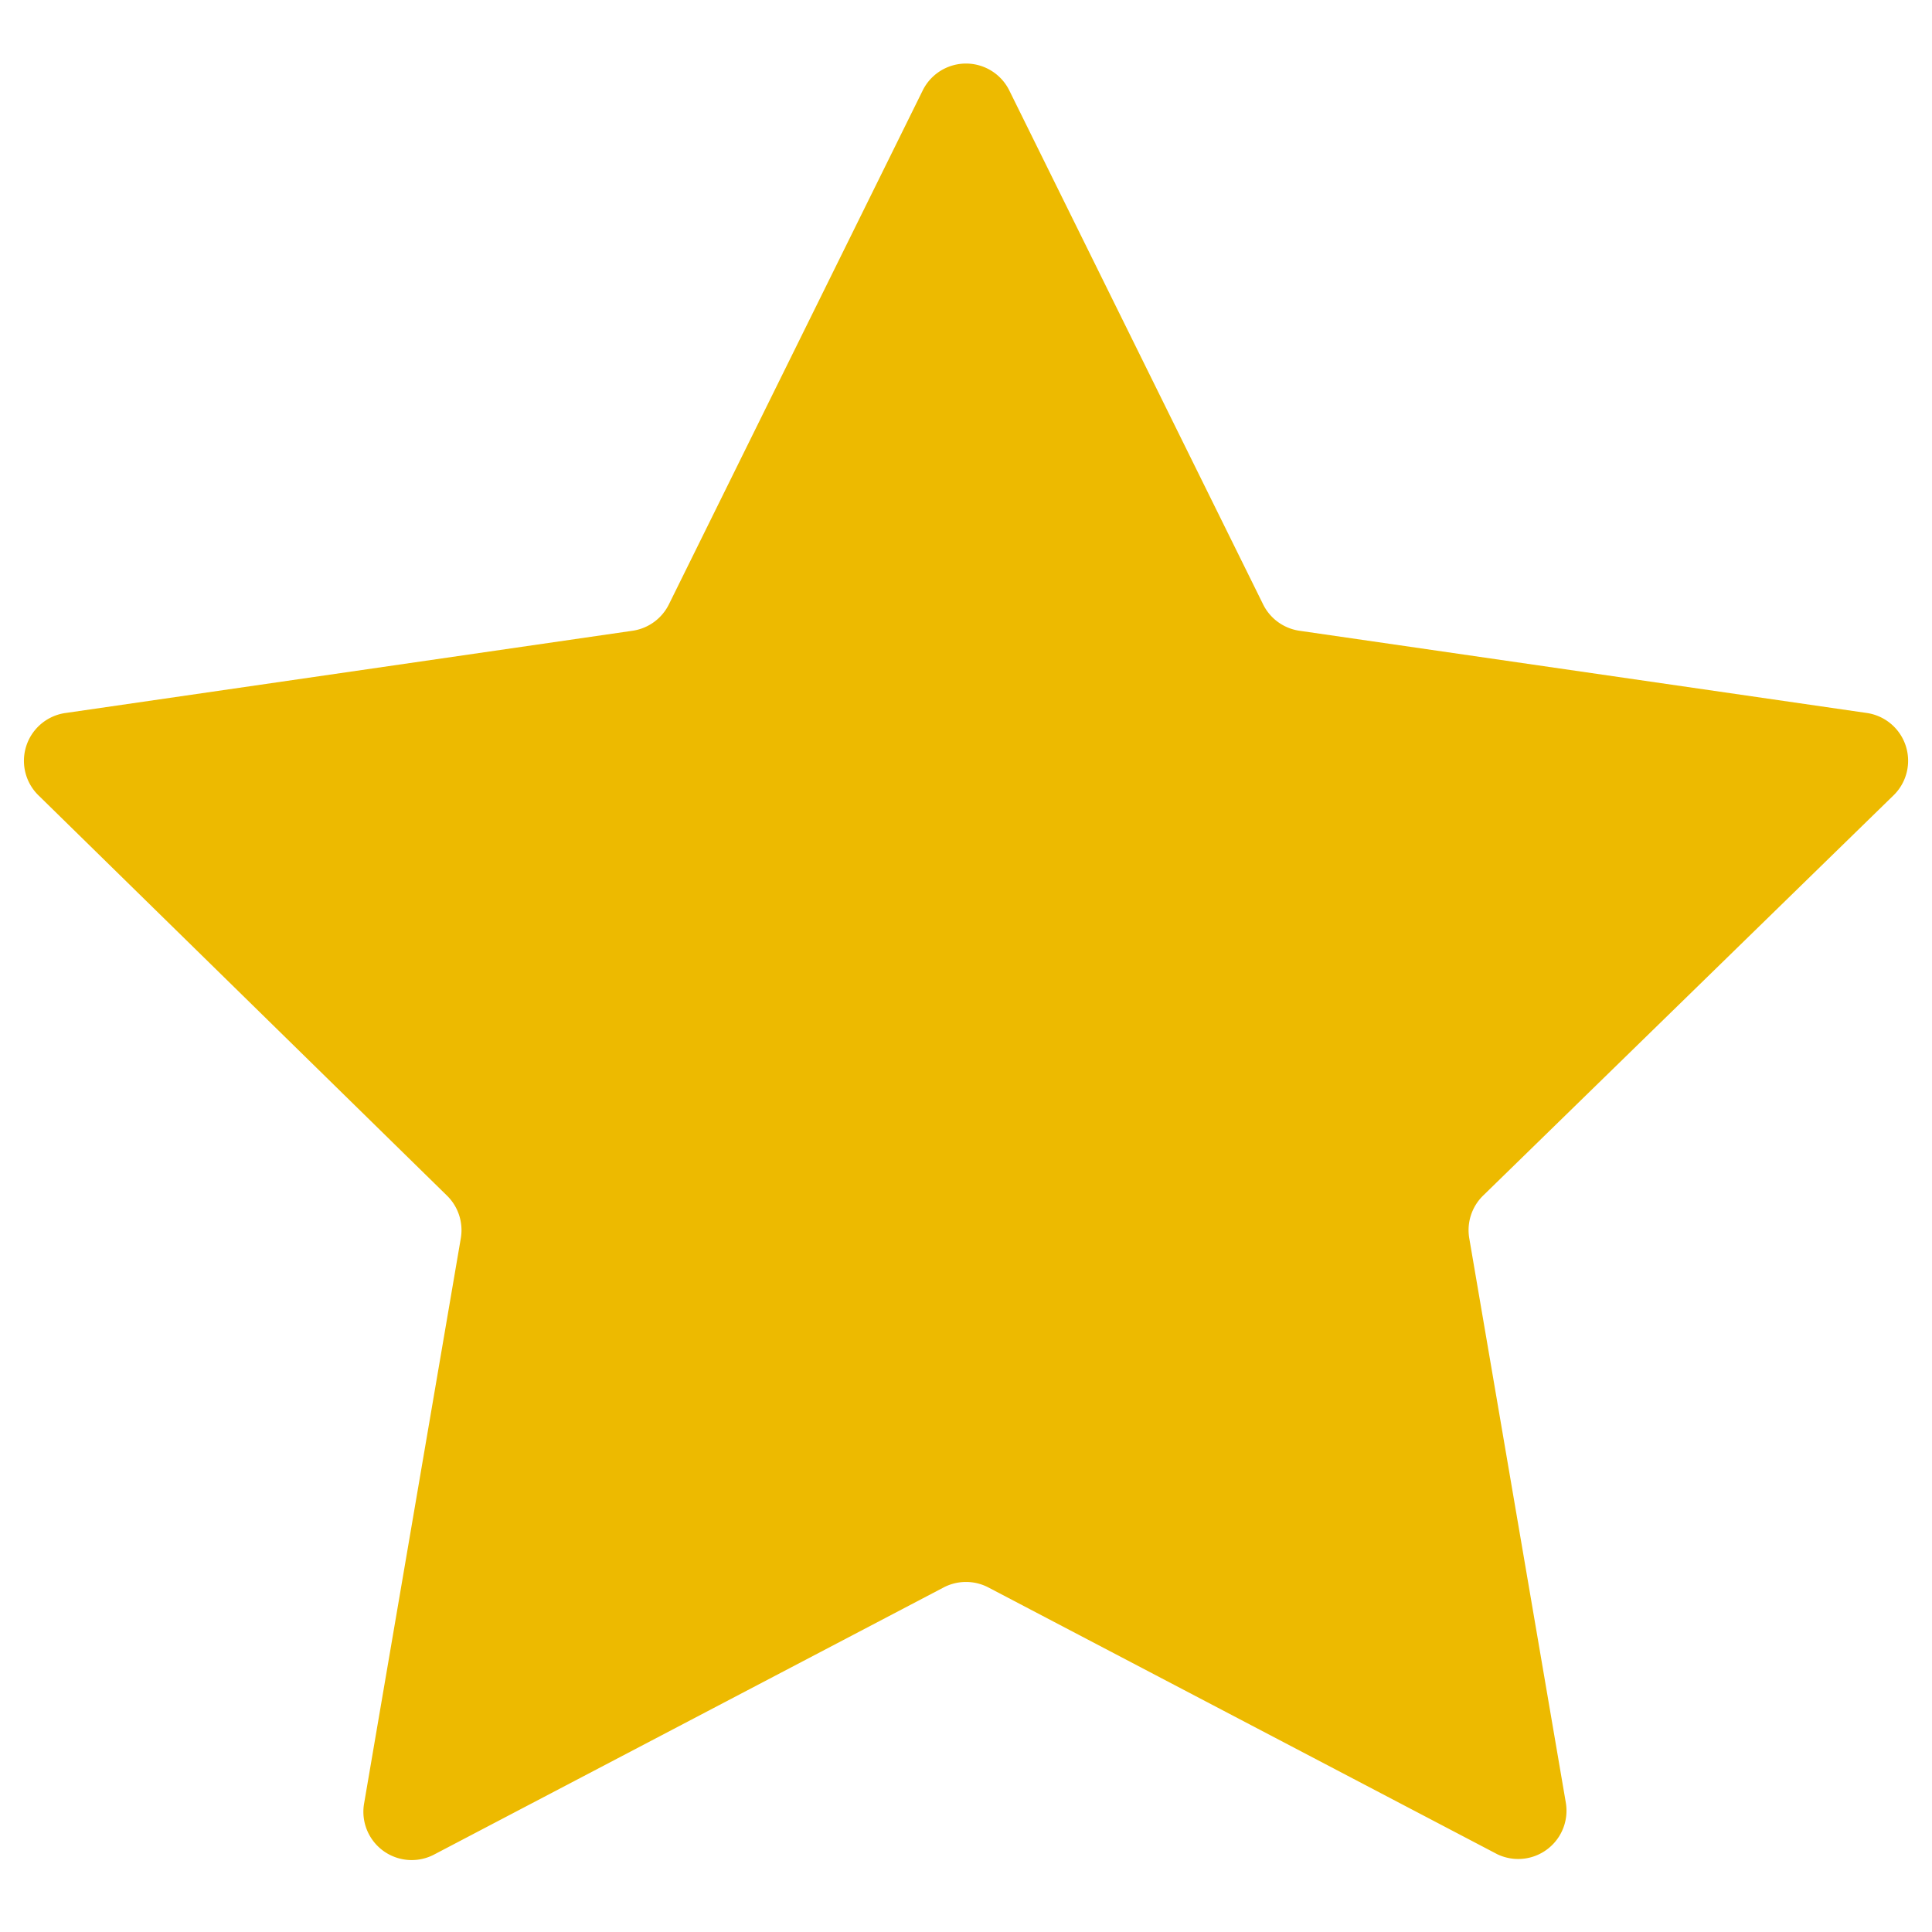 <svg id="star" xmlns="http://www.w3.org/2000/svg" viewBox="0 0 40 40"><defs><style>.cls-1{fill:#edba00;}</style></defs><title>star</title><path class="cls-1" d="M20.9,1.88l5.25,10.63a1,1,0,0,0,.76.55l11.73,1.7a1,1,0,0,1,.55,1.72l-8.48,8.27a1,1,0,0,0-.29.89l2,11.69A1,1,0,0,1,31,38.39L20.47,32.87a1,1,0,0,0-.94,0L9,38.39a1,1,0,0,1-1.46-1.06l2-11.69a1,1,0,0,0-.29-.89L.81,16.48a1,1,0,0,1,.56-1.72l11.72-1.7a1,1,0,0,0,.76-.55L19.1,1.88A1,1,0,0,1,20.9,1.88Z"/></svg>
